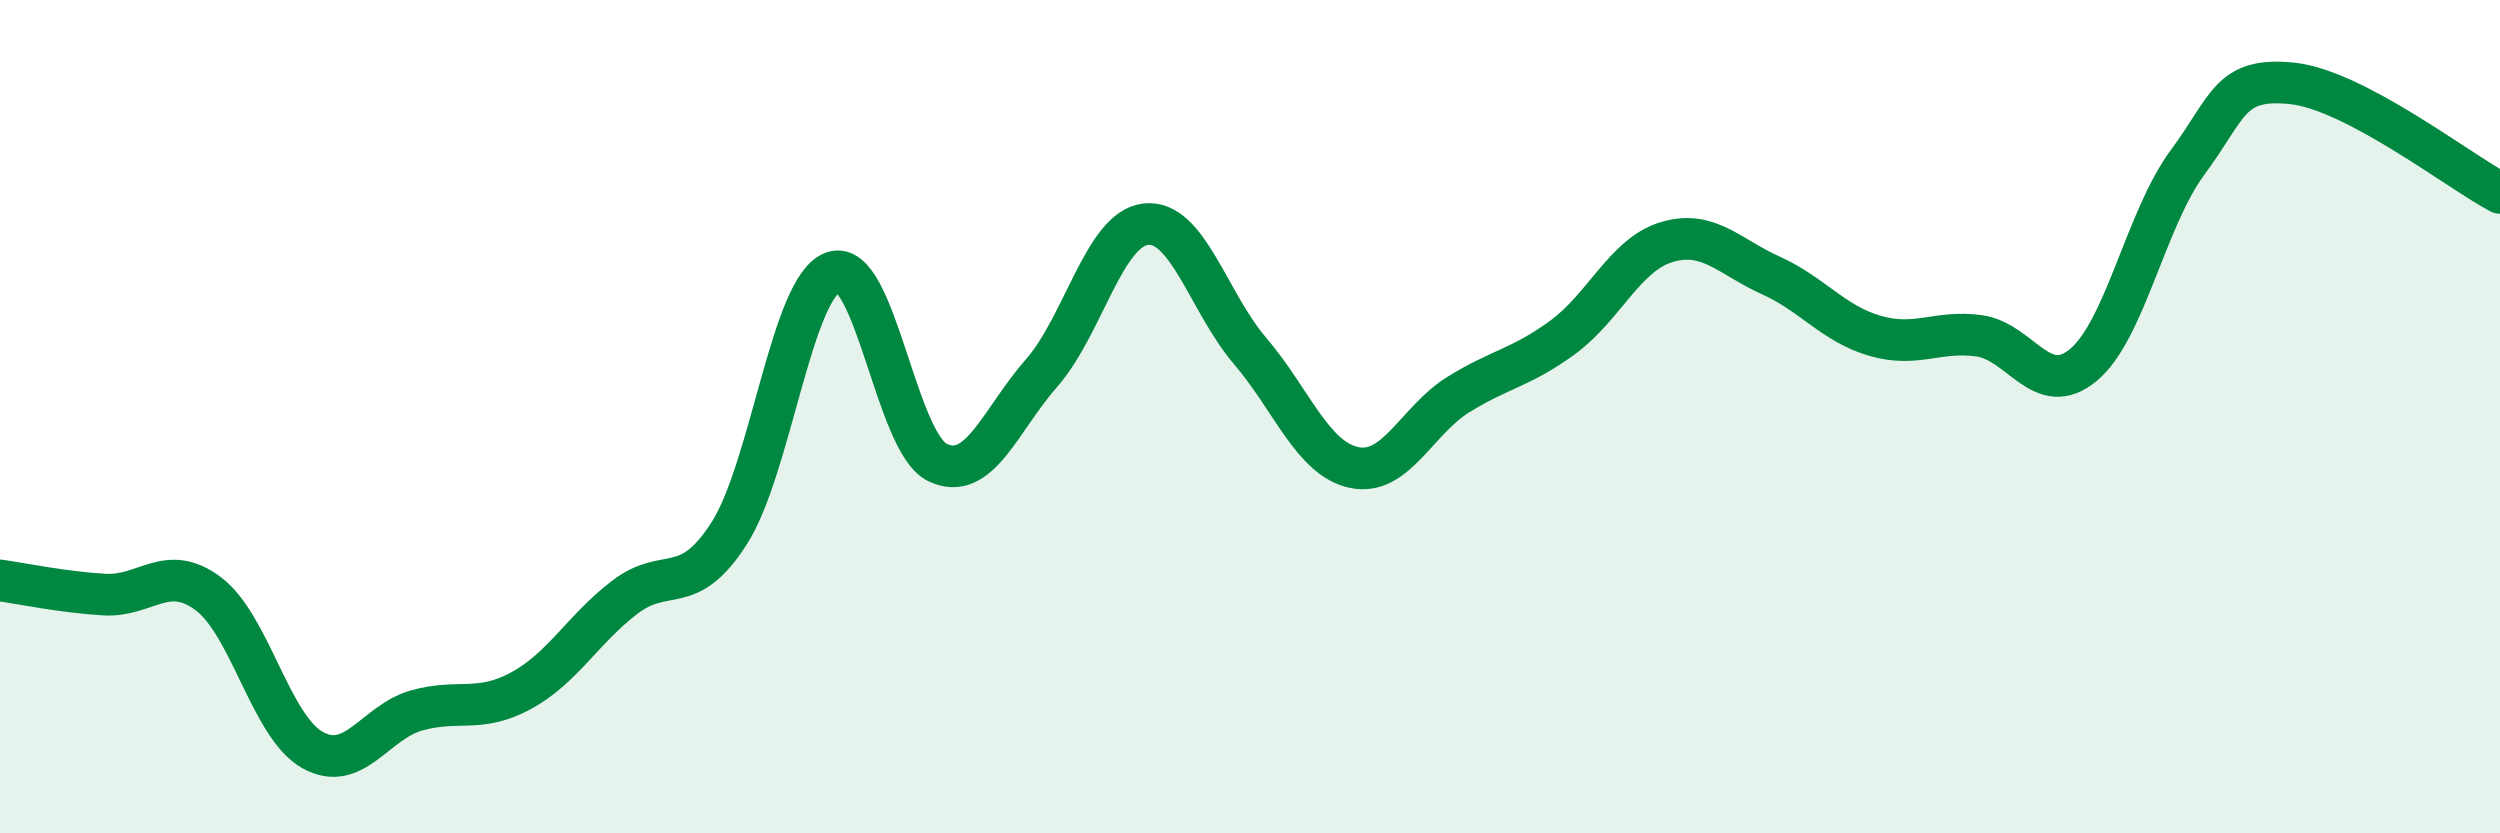 
    <svg width="60" height="20" viewBox="0 0 60 20" xmlns="http://www.w3.org/2000/svg">
      <path
        d="M 0,13.93 C 0.5,14 1.5,14.21 2.5,14.27 C 3.5,14.33 4,13.5 5,14.25 C 6,15 6.5,17.44 7.5,18 C 8.5,18.56 9,17.33 10,17.05 C 11,16.77 11.5,17.12 12.5,16.58 C 13.5,16.04 14,15.09 15,14.33 C 16,13.57 16.5,14.36 17.5,12.8 C 18.5,11.24 19,6.87 20,6.53 C 21,6.19 21.5,10.62 22.5,11.1 C 23.5,11.58 24,10.09 25,8.95 C 26,7.81 26.5,5.49 27.5,5.38 C 28.5,5.27 29,7.25 30,8.42 C 31,9.59 31.5,11.01 32.5,11.22 C 33.5,11.43 34,10.09 35,9.47 C 36,8.85 36.5,8.83 37.5,8.1 C 38.5,7.37 39,6.11 40,5.81 C 41,5.51 41.5,6.16 42.5,6.61 C 43.5,7.06 44,7.77 45,8.06 C 46,8.35 46.5,7.92 47.5,8.06 C 48.5,8.2 49,9.59 50,8.76 C 51,7.93 51.5,5.25 52.5,3.9 C 53.5,2.55 53.5,1.85 55,2 C 56.5,2.15 59,4.1 60,4.63L60 20L0 20Z"
        fill="#008740"
        opacity="0.1"
        stroke-linecap="round"
        stroke-linejoin="round"
      />
      <path
        d="M 0,13.93 C 0.5,14 1.5,14.21 2.5,14.27 C 3.5,14.33 4,13.5 5,14.25 C 6,15 6.5,17.44 7.5,18 C 8.5,18.56 9,17.33 10,17.05 C 11,16.77 11.5,17.12 12.5,16.58 C 13.5,16.04 14,15.09 15,14.33 C 16,13.57 16.5,14.36 17.5,12.8 C 18.5,11.24 19,6.87 20,6.53 C 21,6.19 21.5,10.62 22.5,11.1 C 23.5,11.58 24,10.09 25,8.95 C 26,7.81 26.5,5.49 27.5,5.38 C 28.5,5.27 29,7.25 30,8.42 C 31,9.59 31.5,11.01 32.5,11.22 C 33.5,11.43 34,10.09 35,9.47 C 36,8.85 36.5,8.83 37.5,8.1 C 38.5,7.37 39,6.11 40,5.81 C 41,5.51 41.5,6.16 42.5,6.61 C 43.5,7.06 44,7.77 45,8.06 C 46,8.35 46.5,7.92 47.5,8.06 C 48.5,8.2 49,9.59 50,8.76 C 51,7.93 51.5,5.25 52.5,3.9 C 53.5,2.55 53.5,1.85 55,2 C 56.5,2.15 59,4.1 60,4.63"
        stroke="#008740"
        stroke-width="1"
        fill="none"
        stroke-linecap="round"
        stroke-linejoin="round"
      />
    </svg>
  